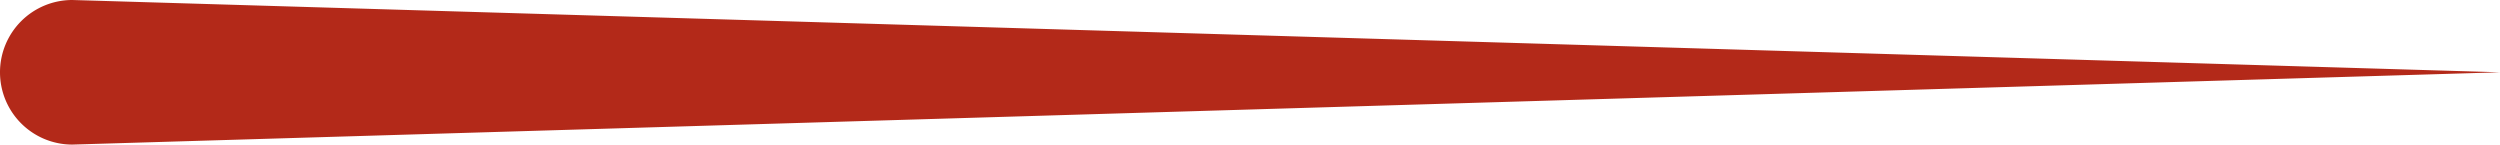 <svg xmlns="http://www.w3.org/2000/svg" width="210.27" height="12.16" viewBox="0 0 210.27 12.16">
  <title>两侧2</title>
  <g id="图层_2" data-name="图层 2">
    <g id="图层_1-2" data-name="图层 1">
      <path d="M210.27,6.08h0L6.08,0A6.08,6.08,0,0,0,0,6.08H0a6.08,6.08,0,0,0,6.08,6.08Z" style="fill: #b32919"/>
    </g>
  </g>
</svg>
